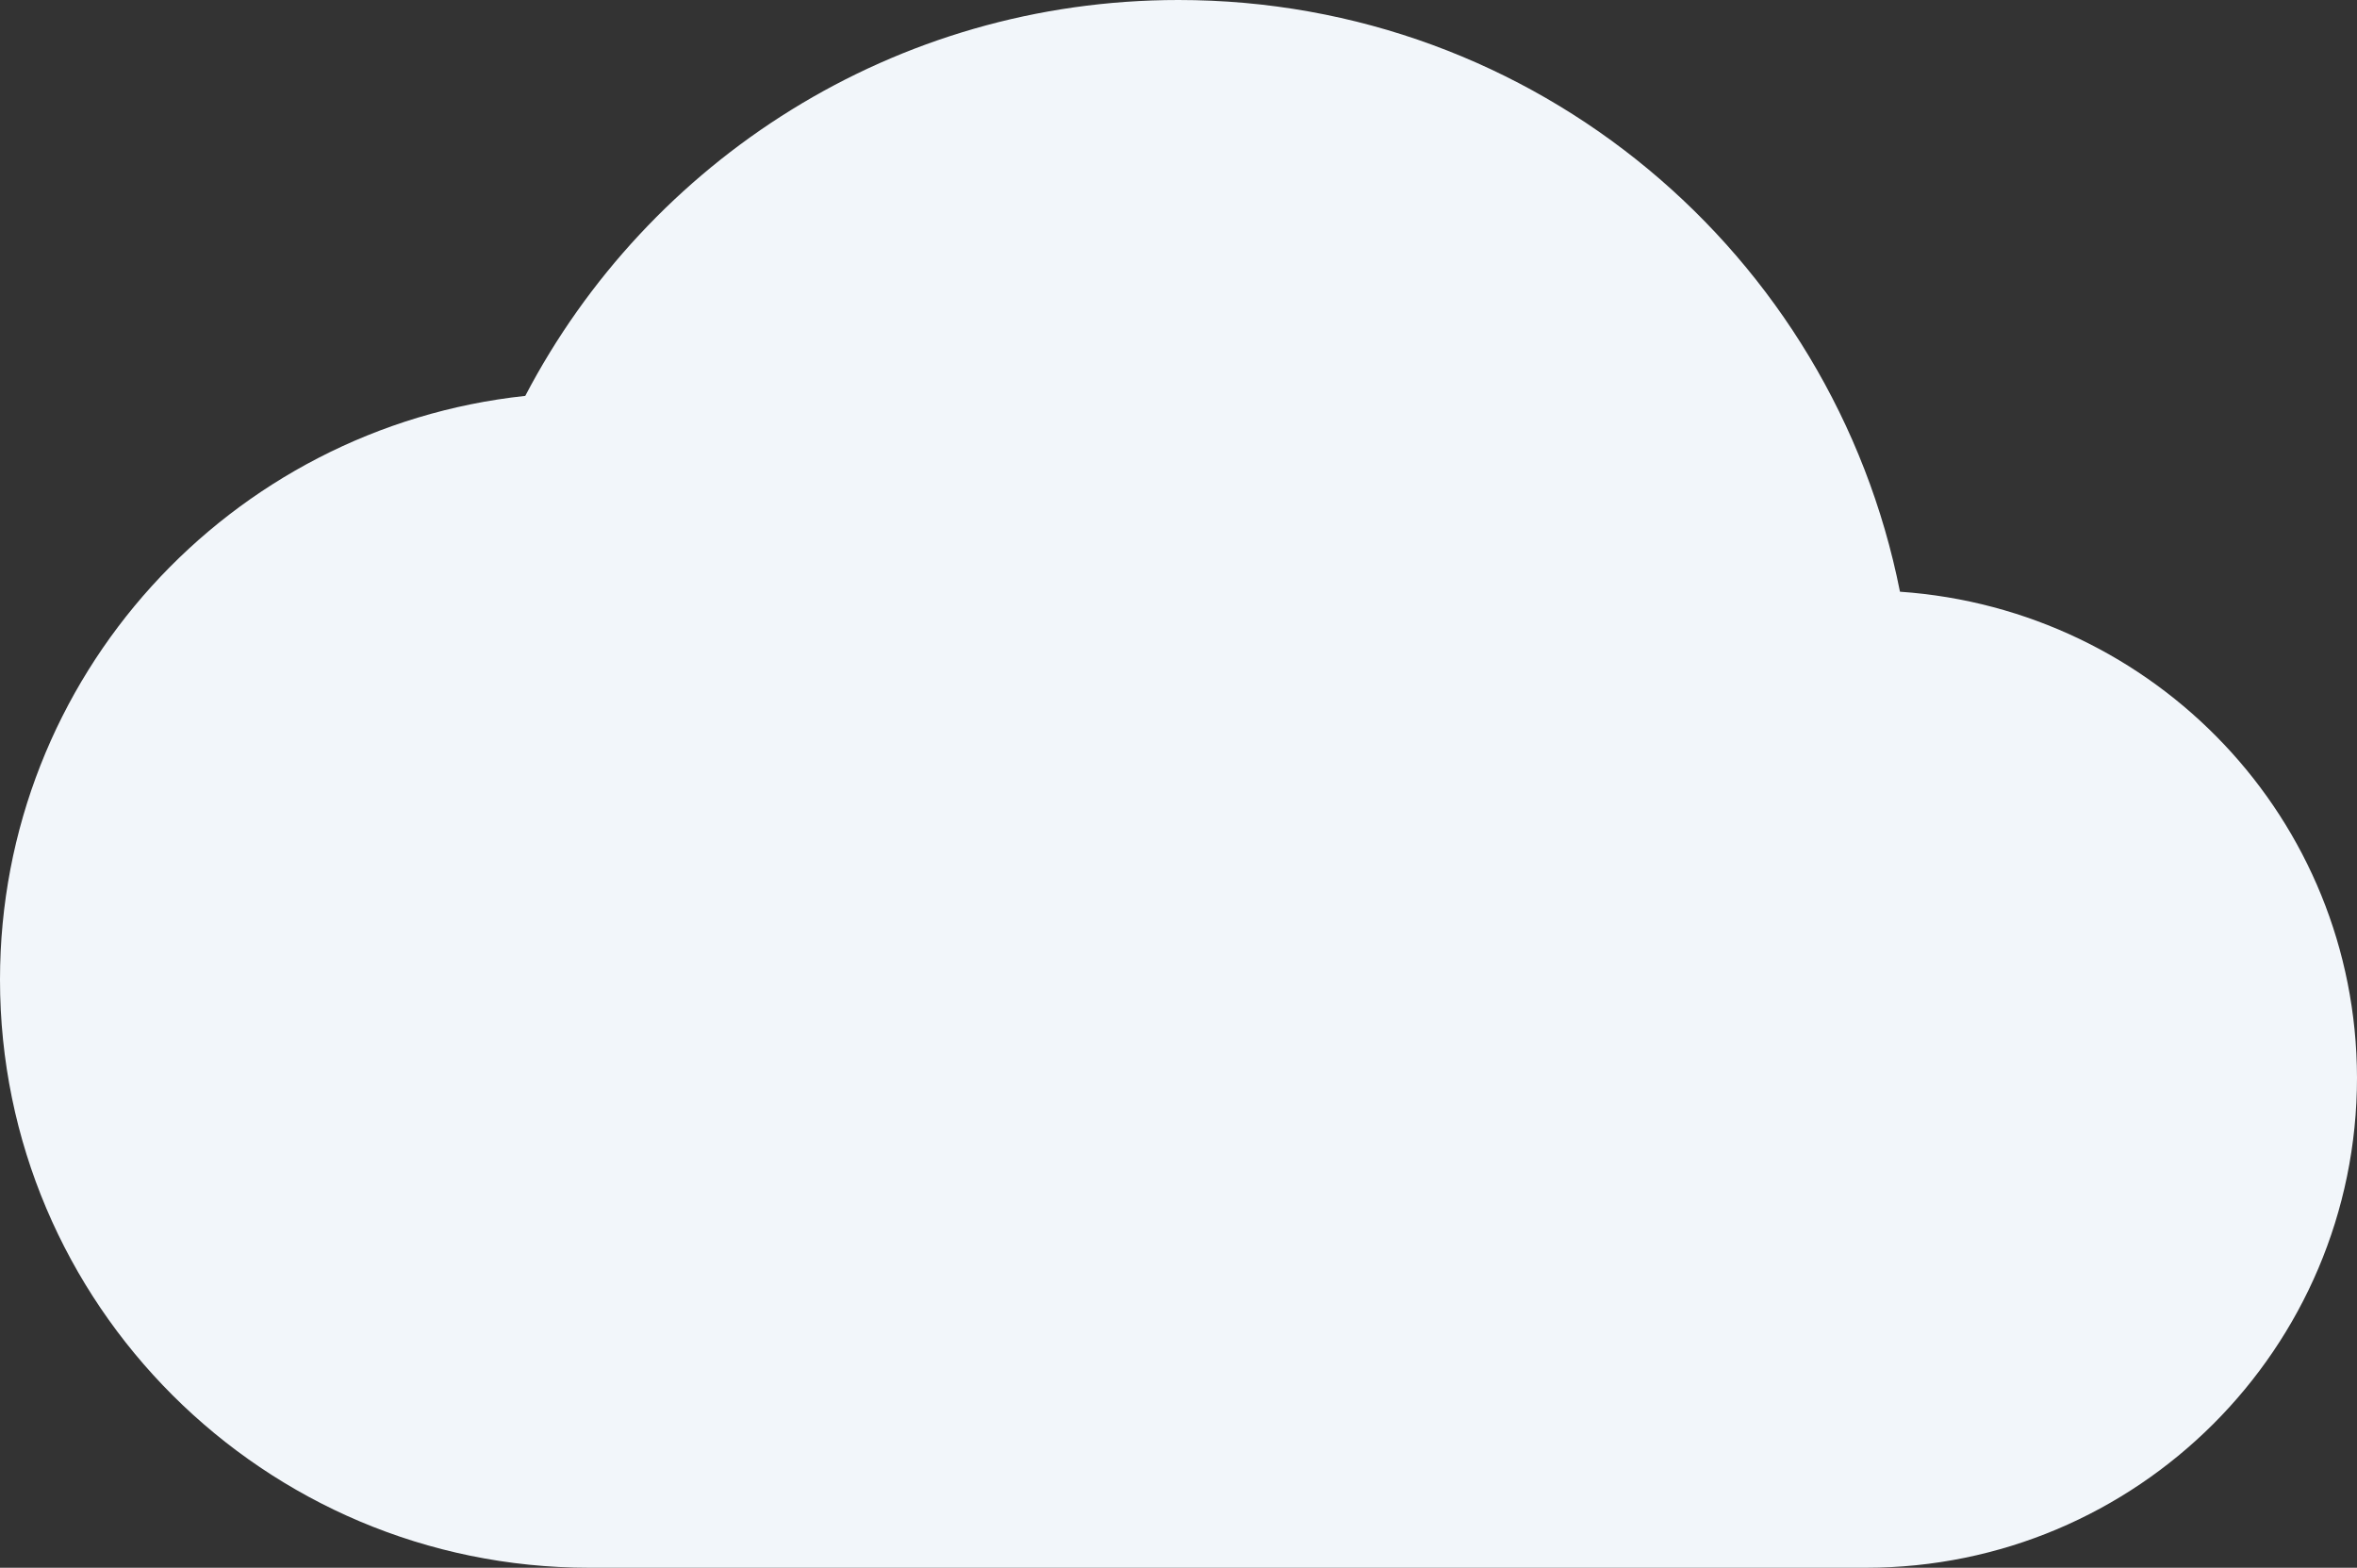 <svg width="212" height="141" viewBox="0 0 212 141" fill="none" xmlns="http://www.w3.org/2000/svg">
<rect x="0" y="0" width="212" height="141" fill="#333333" stroke="none"/>
<path d="M170.893 53.217C164.865 22.807 138.118 0 106 0C80.459 0 58.316 14.439 47.245 35.605C20.663 38.45 0 60.874 0 88.111C0 117.263 23.732 141 53 141H167.824C192.214 141 212 121.256 212 96.917C211.945 73.672 193.858 54.803 170.893 53.217Z" fill="#F2F6FA"/>
</svg>
